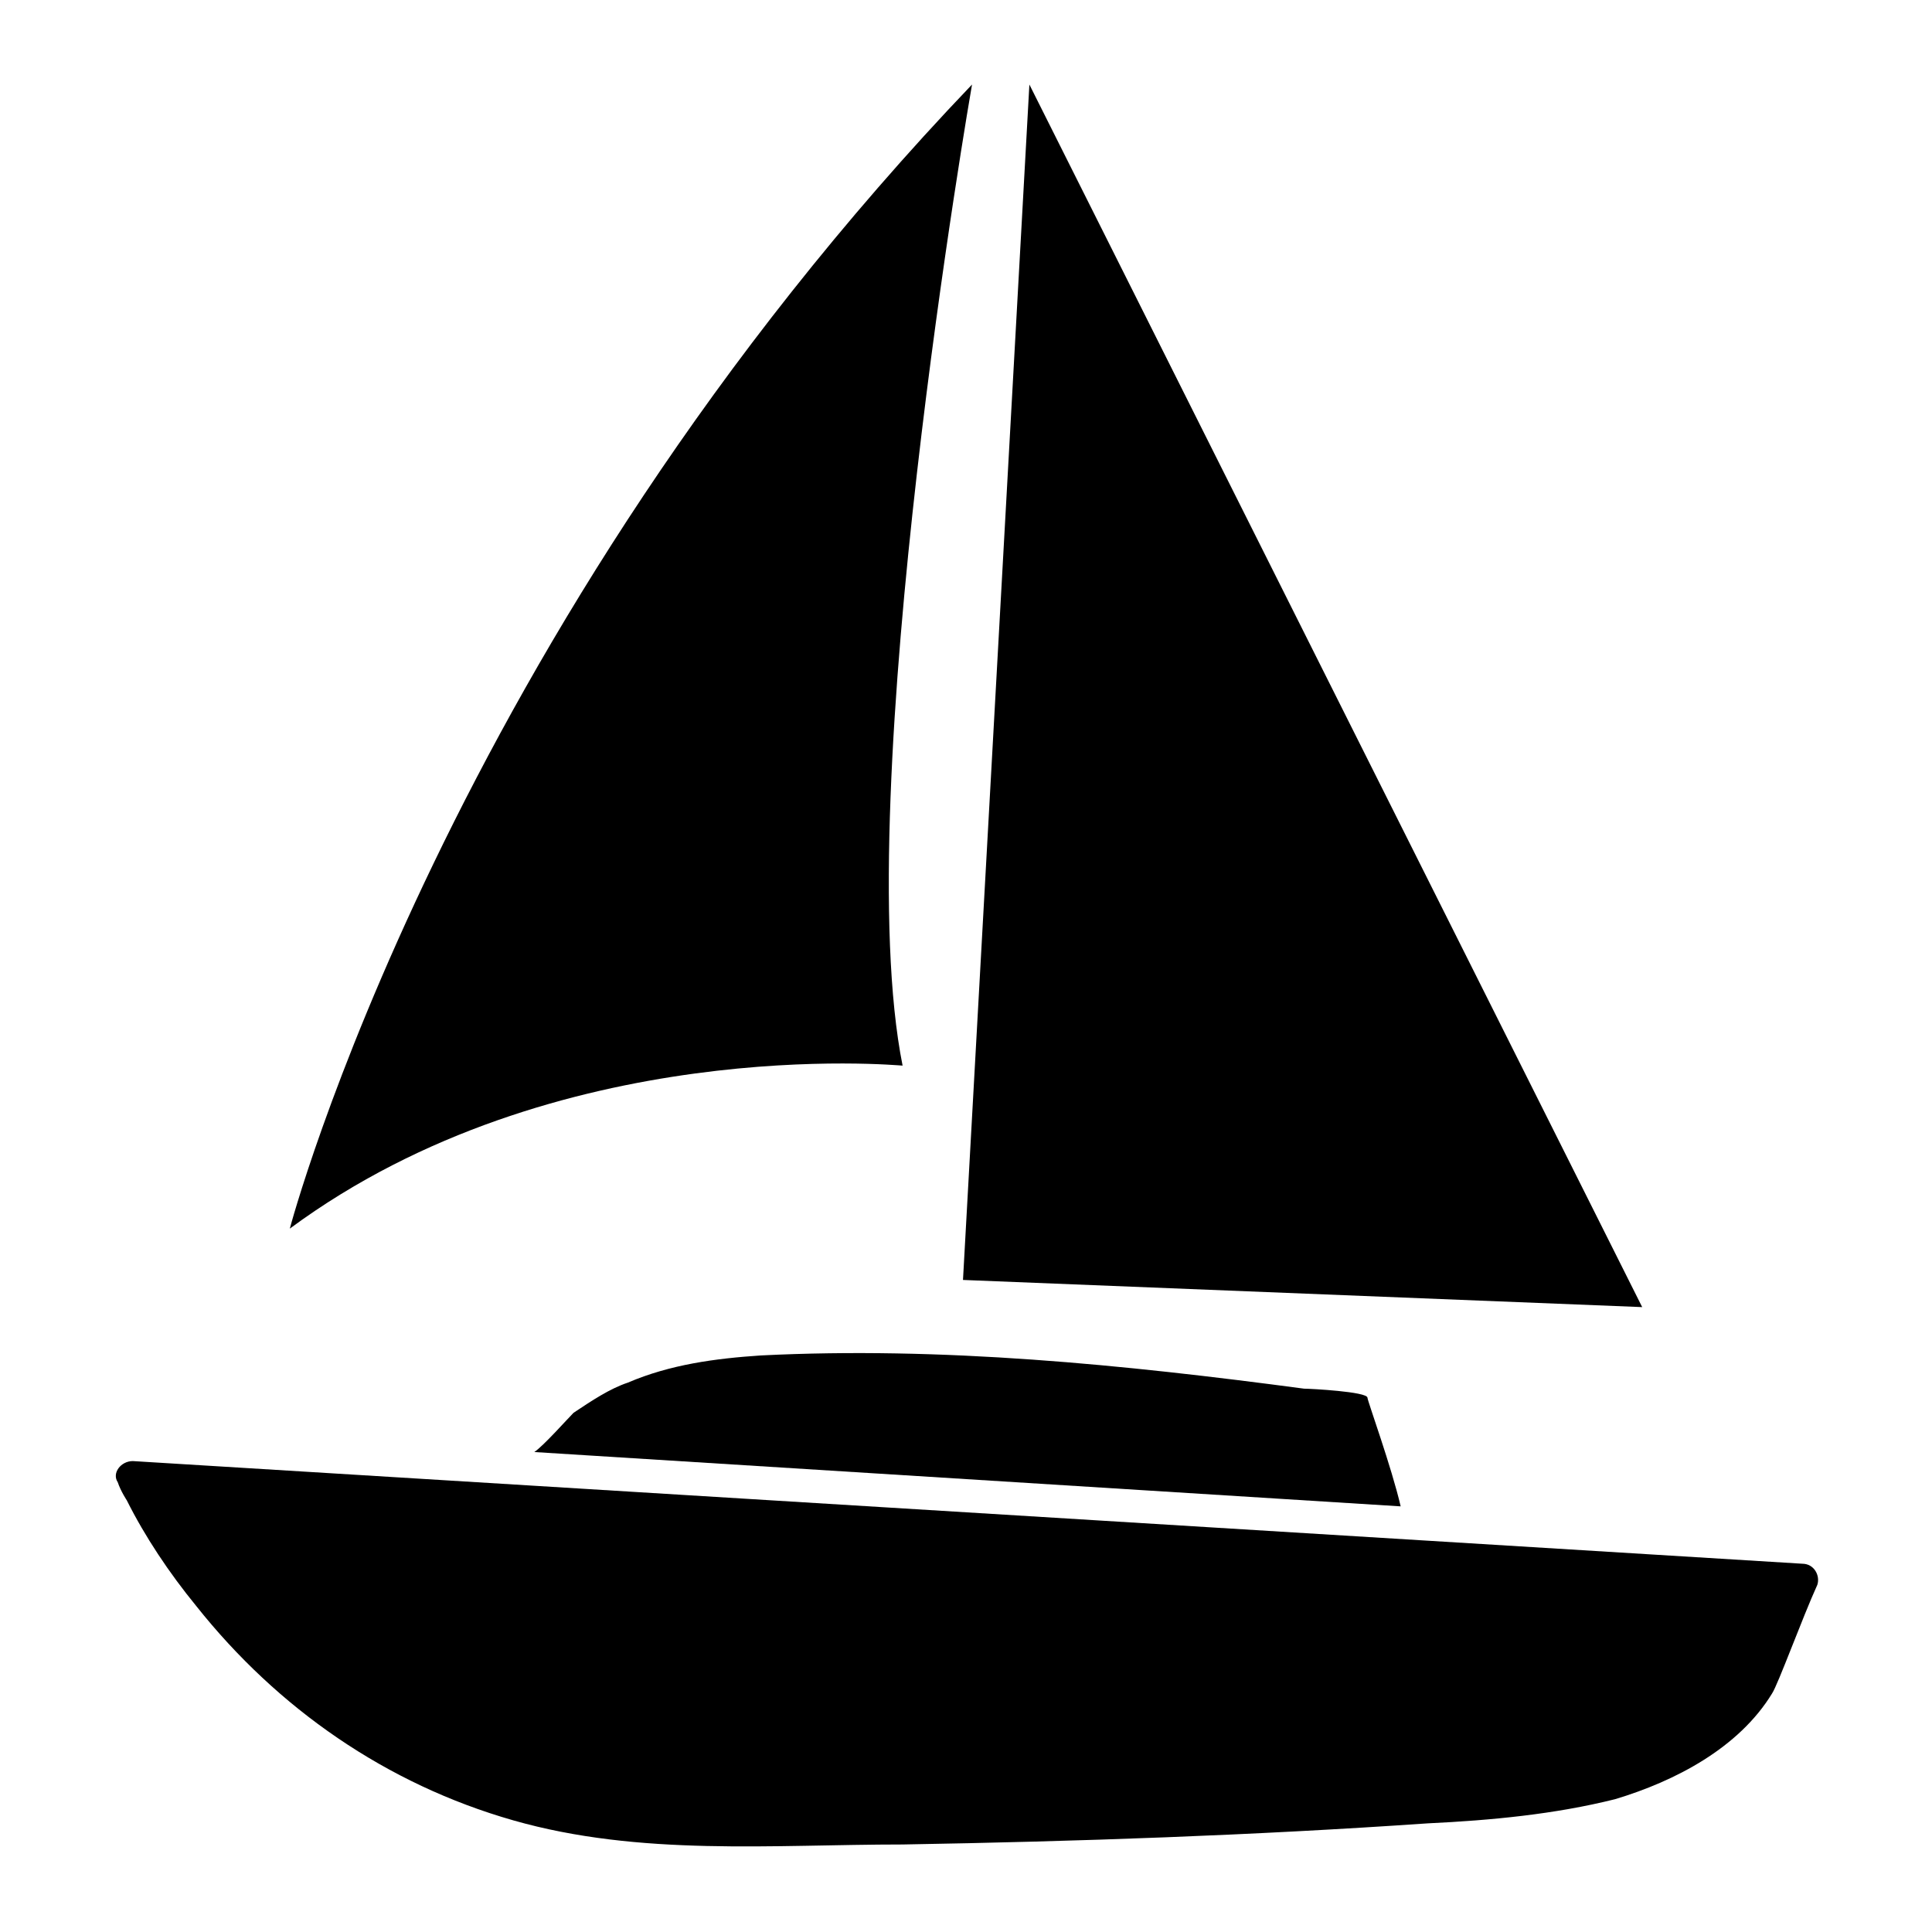 <?xml version="1.0" encoding="UTF-8"?>
<svg width="100pt" height="100pt" version="1.1" viewBox="0 0 100 100" xmlns="http://www.w3.org/2000/svg">
 <g>
  <path d="m15 63.594s8.125-30.781 35.312-59.219c0 0-6.406 36.719-3.594 50.781-0.156 0-17.969-1.719-31.719 8.438z"/>
  <path d="m53.281 4.375 31.719 63.281-35.156-1.406z"/>
  <path d="m72.5 77.969-44.844-2.812c0.469-0.312 1.719-1.719 2.031-2.031 0.938-0.625 1.875-1.25 2.812-1.562 2.188-0.938 4.531-1.25 6.875-1.406 9.375-0.469 18.75 0.469 28.125 1.719 0.312 0 3.281 0.156 3.281 0.469 0 0.156 1.25 3.594 1.719 5.625z"/>
  <path d="m6.875 75.625c-0.625 0-1.094 0.625-0.781 1.094 0.156 0.469 0.469 0.938 0.469 0.938 0.938 1.875 2.188 3.75 3.594 5.469 4.219 5.312 9.844 9.219 16.406 11.094s13.438 1.25 20.156 1.25c9.062-0.156 18.125-0.469 27.188-1.094 3.281-0.156 6.562-0.469 9.688-1.25 3.125-0.938 6.406-2.656 8.125-5.469 0.312-0.469 1.562-3.906 2.344-5.625 0.156-0.469-0.156-1.094-0.781-1.094z"/>
 </g>
</svg>
